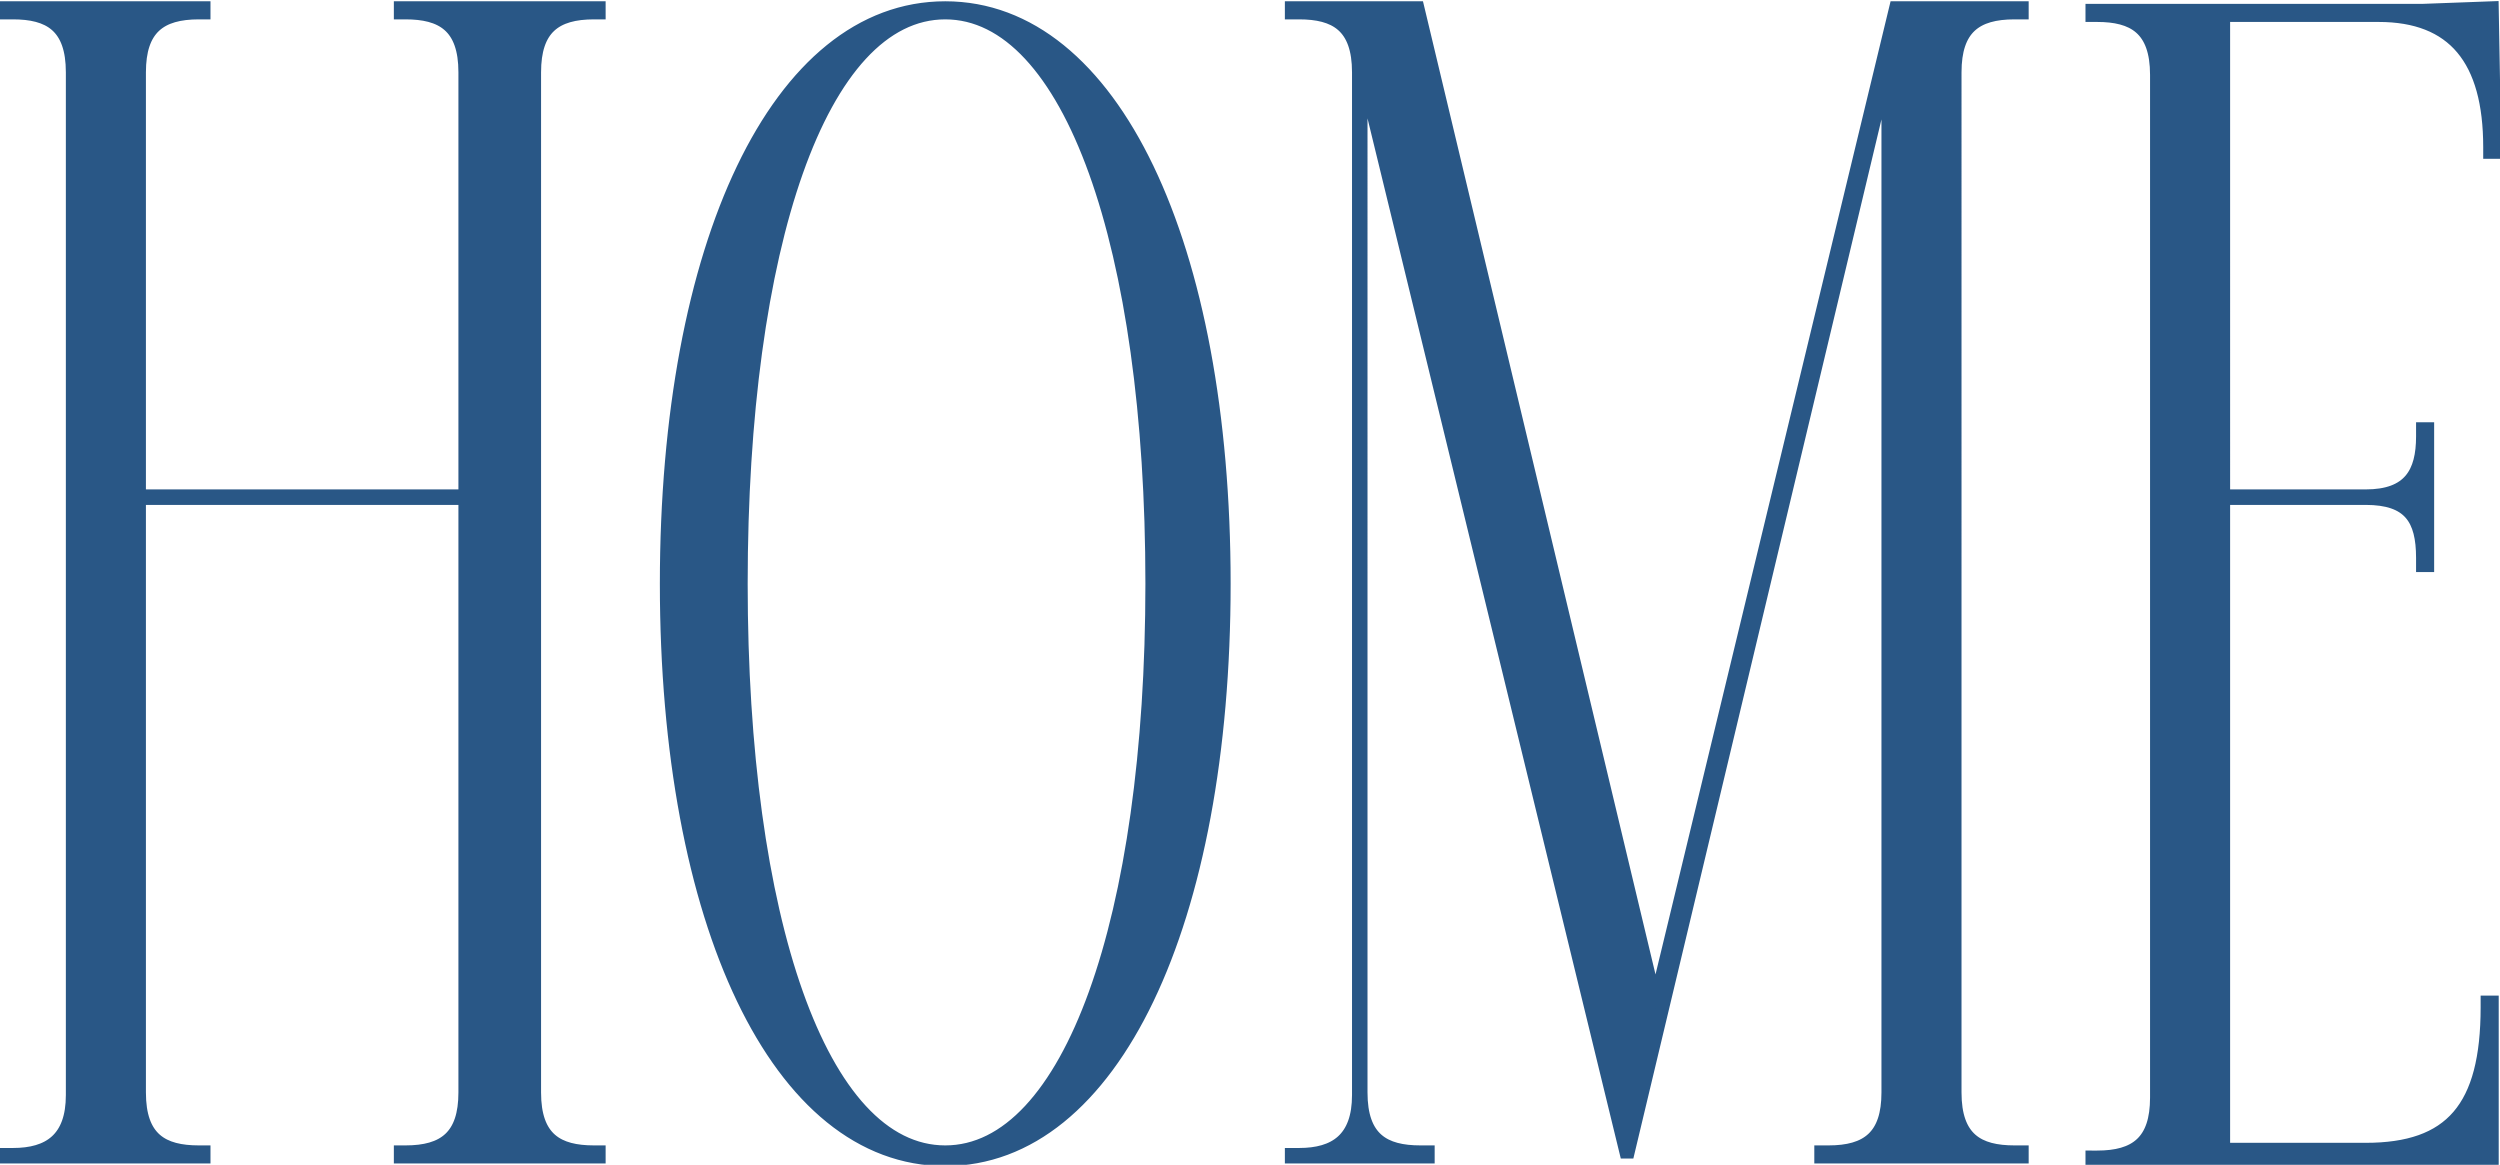 <?xml version="1.0" encoding="utf-8"?>
<!-- Generator: Adobe Illustrator 28.3.0, SVG Export Plug-In . SVG Version: 6.00 Build 0)  -->
<svg version="1.1" id="レイヤー_1" xmlns="http://www.w3.org/2000/svg" xmlns:xlink="http://www.w3.org/1999/xlink" x="0px"
	 y="0px" viewBox="0 0 96.8 45.1" style="enable-background:new 0 0 96.8 45.1;" xml:space="preserve">
<style type="text/css">
	.st0{fill:#295786;stroke:#295786;stroke-width:0.5;}
</style>
<path id="パス_27914" class="st0" d="M0.2,0.3v0.2h0.3c1.4,0,2.3,0.5,2.3,2.3v39.6c0,1.7-0.9,2.3-2.3,2.3H0.2v0.1h7.7v-0.2H7.7
	c-1.4,0-2.3-0.5-2.3-2.3v-23H18v23c0,1.7-0.8,2.3-2.3,2.3h-0.2v0.2h7.7v-0.2h-0.2c-1.4,0-2.3-0.5-2.3-2.3V2.8c0-1.7,0.8-2.3,2.3-2.3
	h0.2V0.3h-7.7v0.2h0.2C17.1,0.5,18,1,18,2.8v16.4H5.4V2.8c0-1.7,0.8-2.3,2.3-2.3h0.2V0.3H0.2z M36.6,0.3c-6.5,0-10.8,9.2-10.8,22.3
	c0,13.1,4.3,22.3,10.8,22.3s10.8-9.2,10.8-22.3C47.4,9.5,43.1,0.3,36.6,0.3z M36.6,0.5c4.8,0,8,9,8,22.1c0,13-3.2,22-8,22
	s-7.9-9-7.9-22C28.7,9.5,31.8,0.5,36.6,0.5z M50,0.3v0.2h0.3c1.4,0,2.3,0.5,2.3,2.3v39.6c0,1.7-0.9,2.3-2.3,2.3H50v0.1h5.3v-0.2H55
	c-1.4,0-2.3-0.5-2.3-2.3V2.5L63,44.8L73.1,2.5v39.8c0,1.7-0.8,2.3-2.3,2.3h-0.3v0.2h7.8v-0.2H78c-1.4,0-2.3-0.5-2.3-2.3V2.8
	c0-1.7,0.8-2.3,2.3-2.3h0.3V0.3h-4.9l-9.3,38.5L54.9,0.3H50z M96.5,0.3l-2.7,0.1H81v0.2h0.2c1.4,0,2.3,0.5,2.3,2.3v39.6
	c0,1.7-0.8,2.3-2.3,2.3H81v0.1h12.8l2.7,0.1v-6.2h-0.2V39c0,3.9-1.4,5.5-4.7,5.5h-5.5V19.3h5.5c1.7,0,2.2,0.8,2.2,2.3v0.3H94v-5.3
	h-0.2v0.3c0,1.4-0.5,2.3-2.2,2.3h-5.5V0.6h6c2.9,0,4.3,1.7,4.3,5.1v0.2h0.2L96.5,0.3z"/>
</svg>
